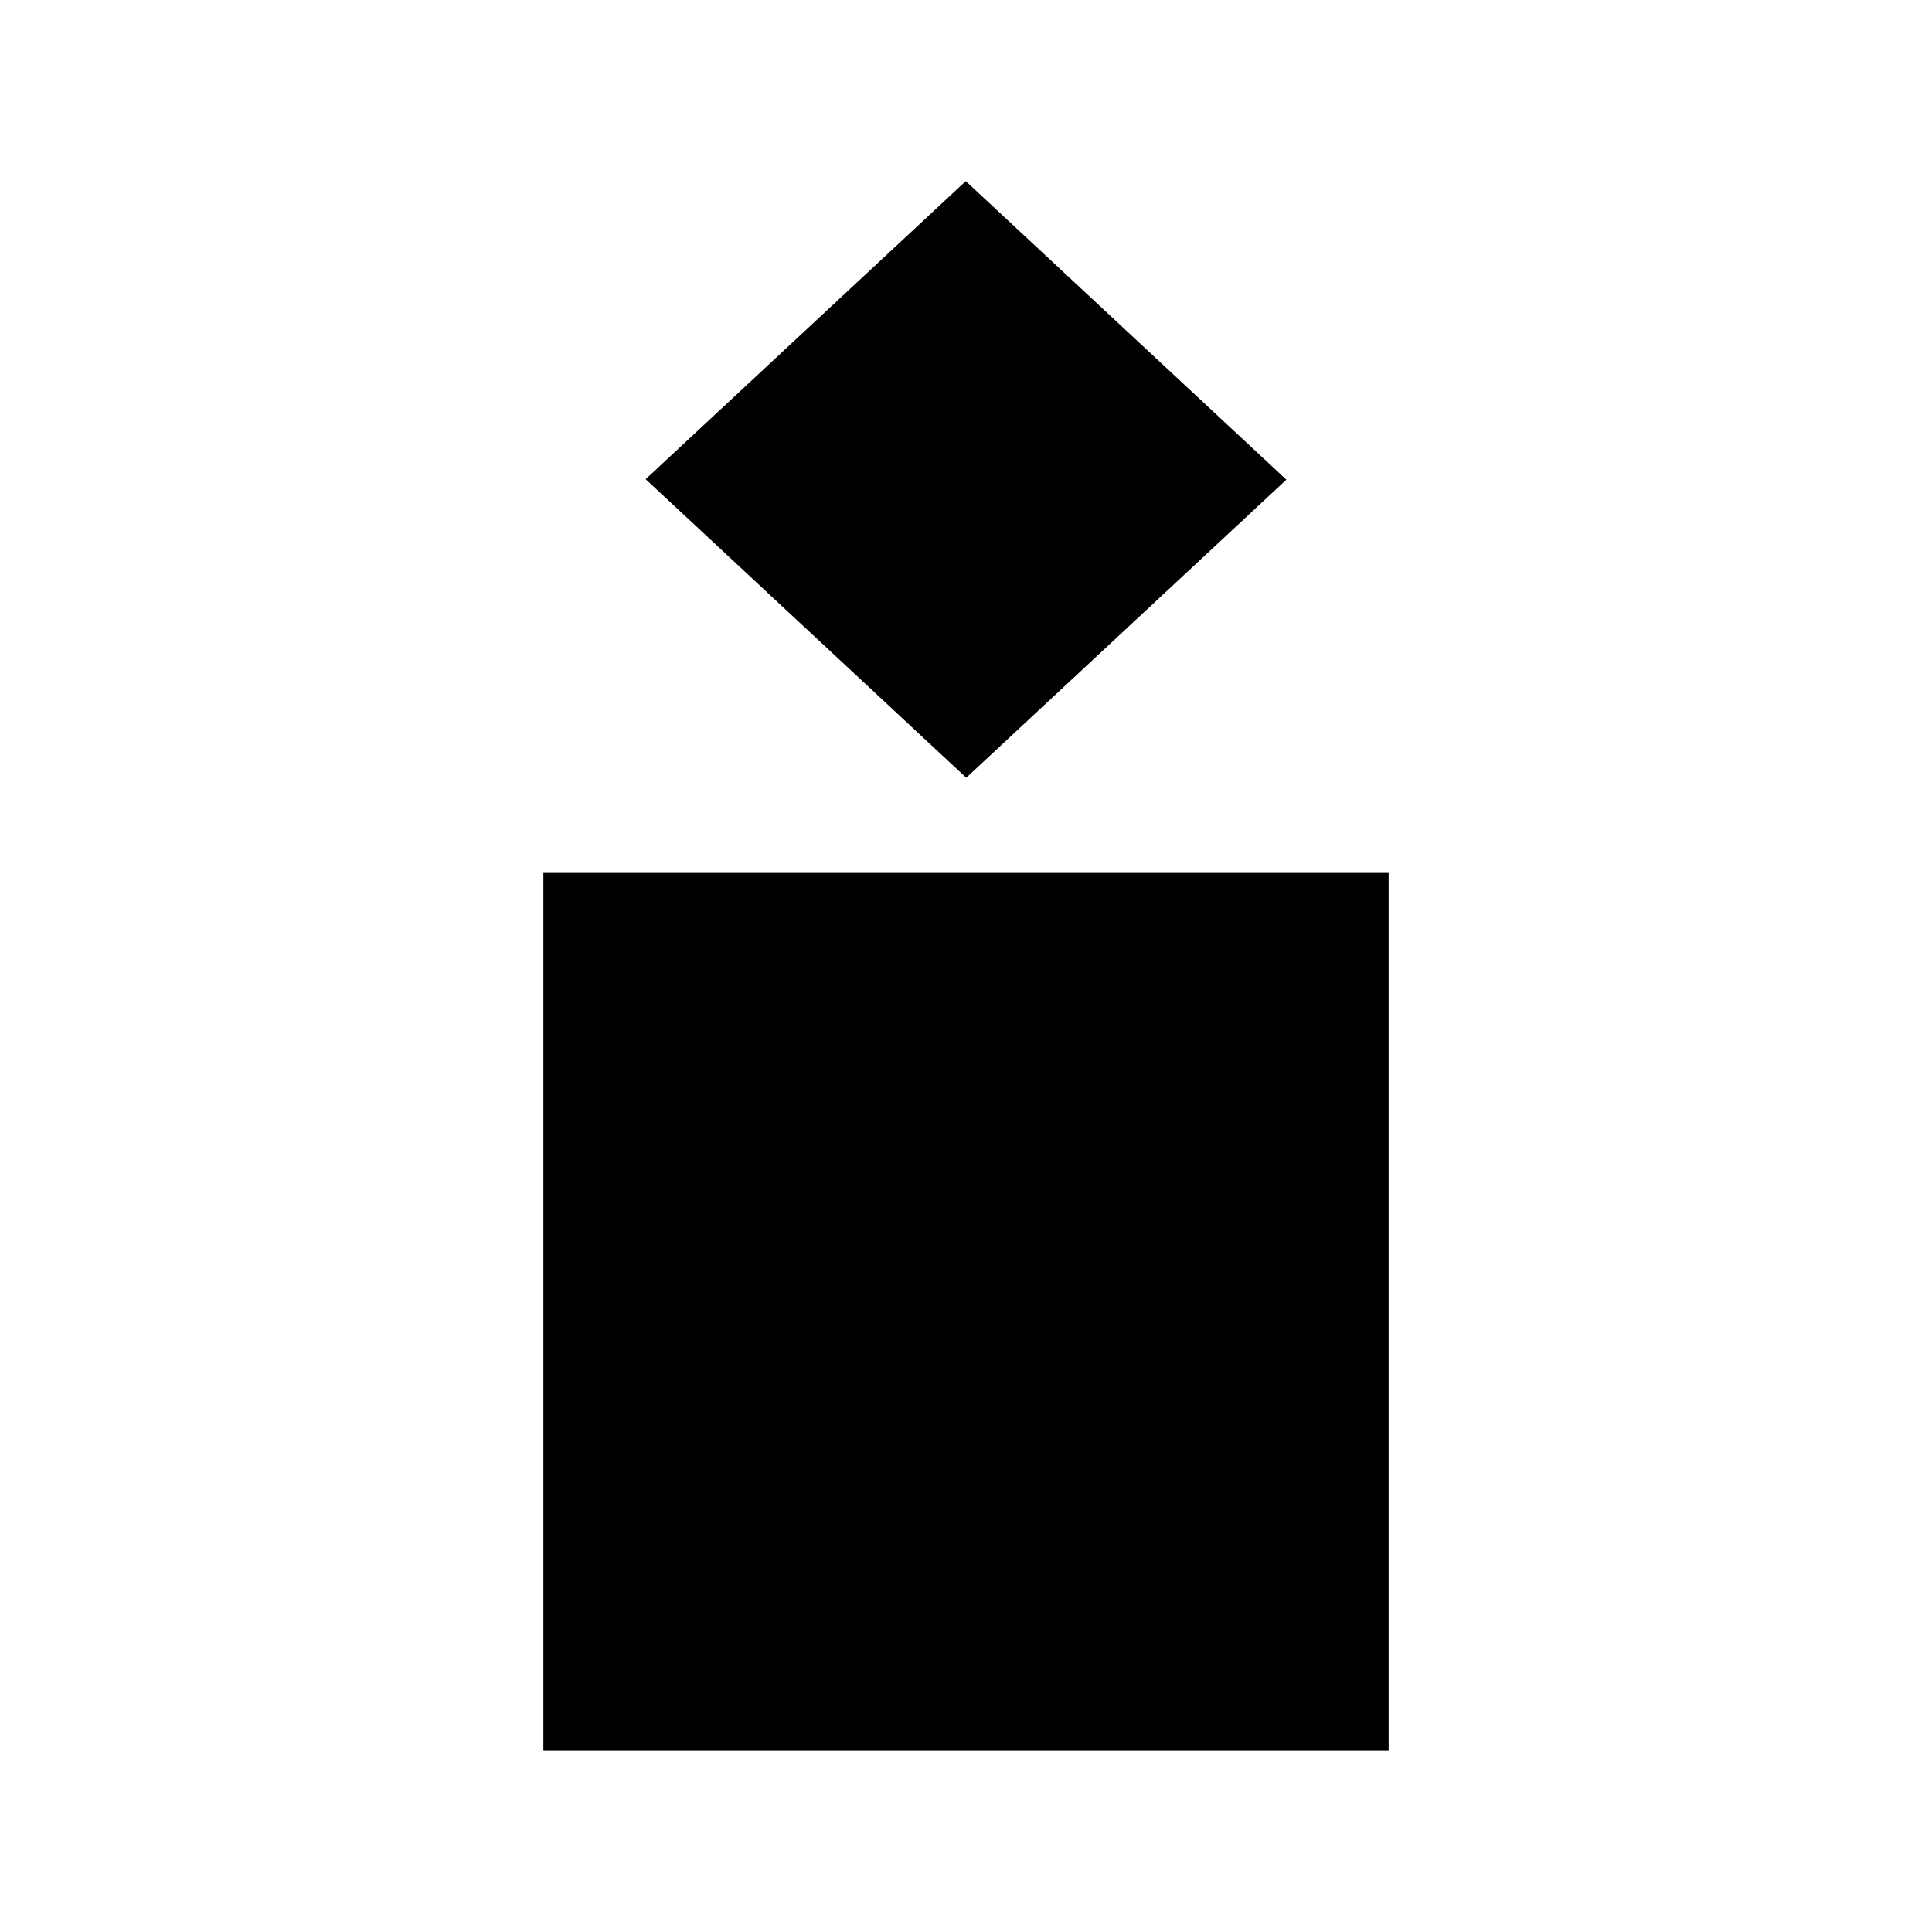 <svg width="32" height="32" viewBox="0 0 32 32" fill="none" xmlns="http://www.w3.org/2000/svg">
<path d="M9 14.459H23V29H9V14.459ZM10.694 7.937L15.996 3L21.306 7.945L16.004 12.882L10.694 7.937Z" fill="black"/>
</svg>
